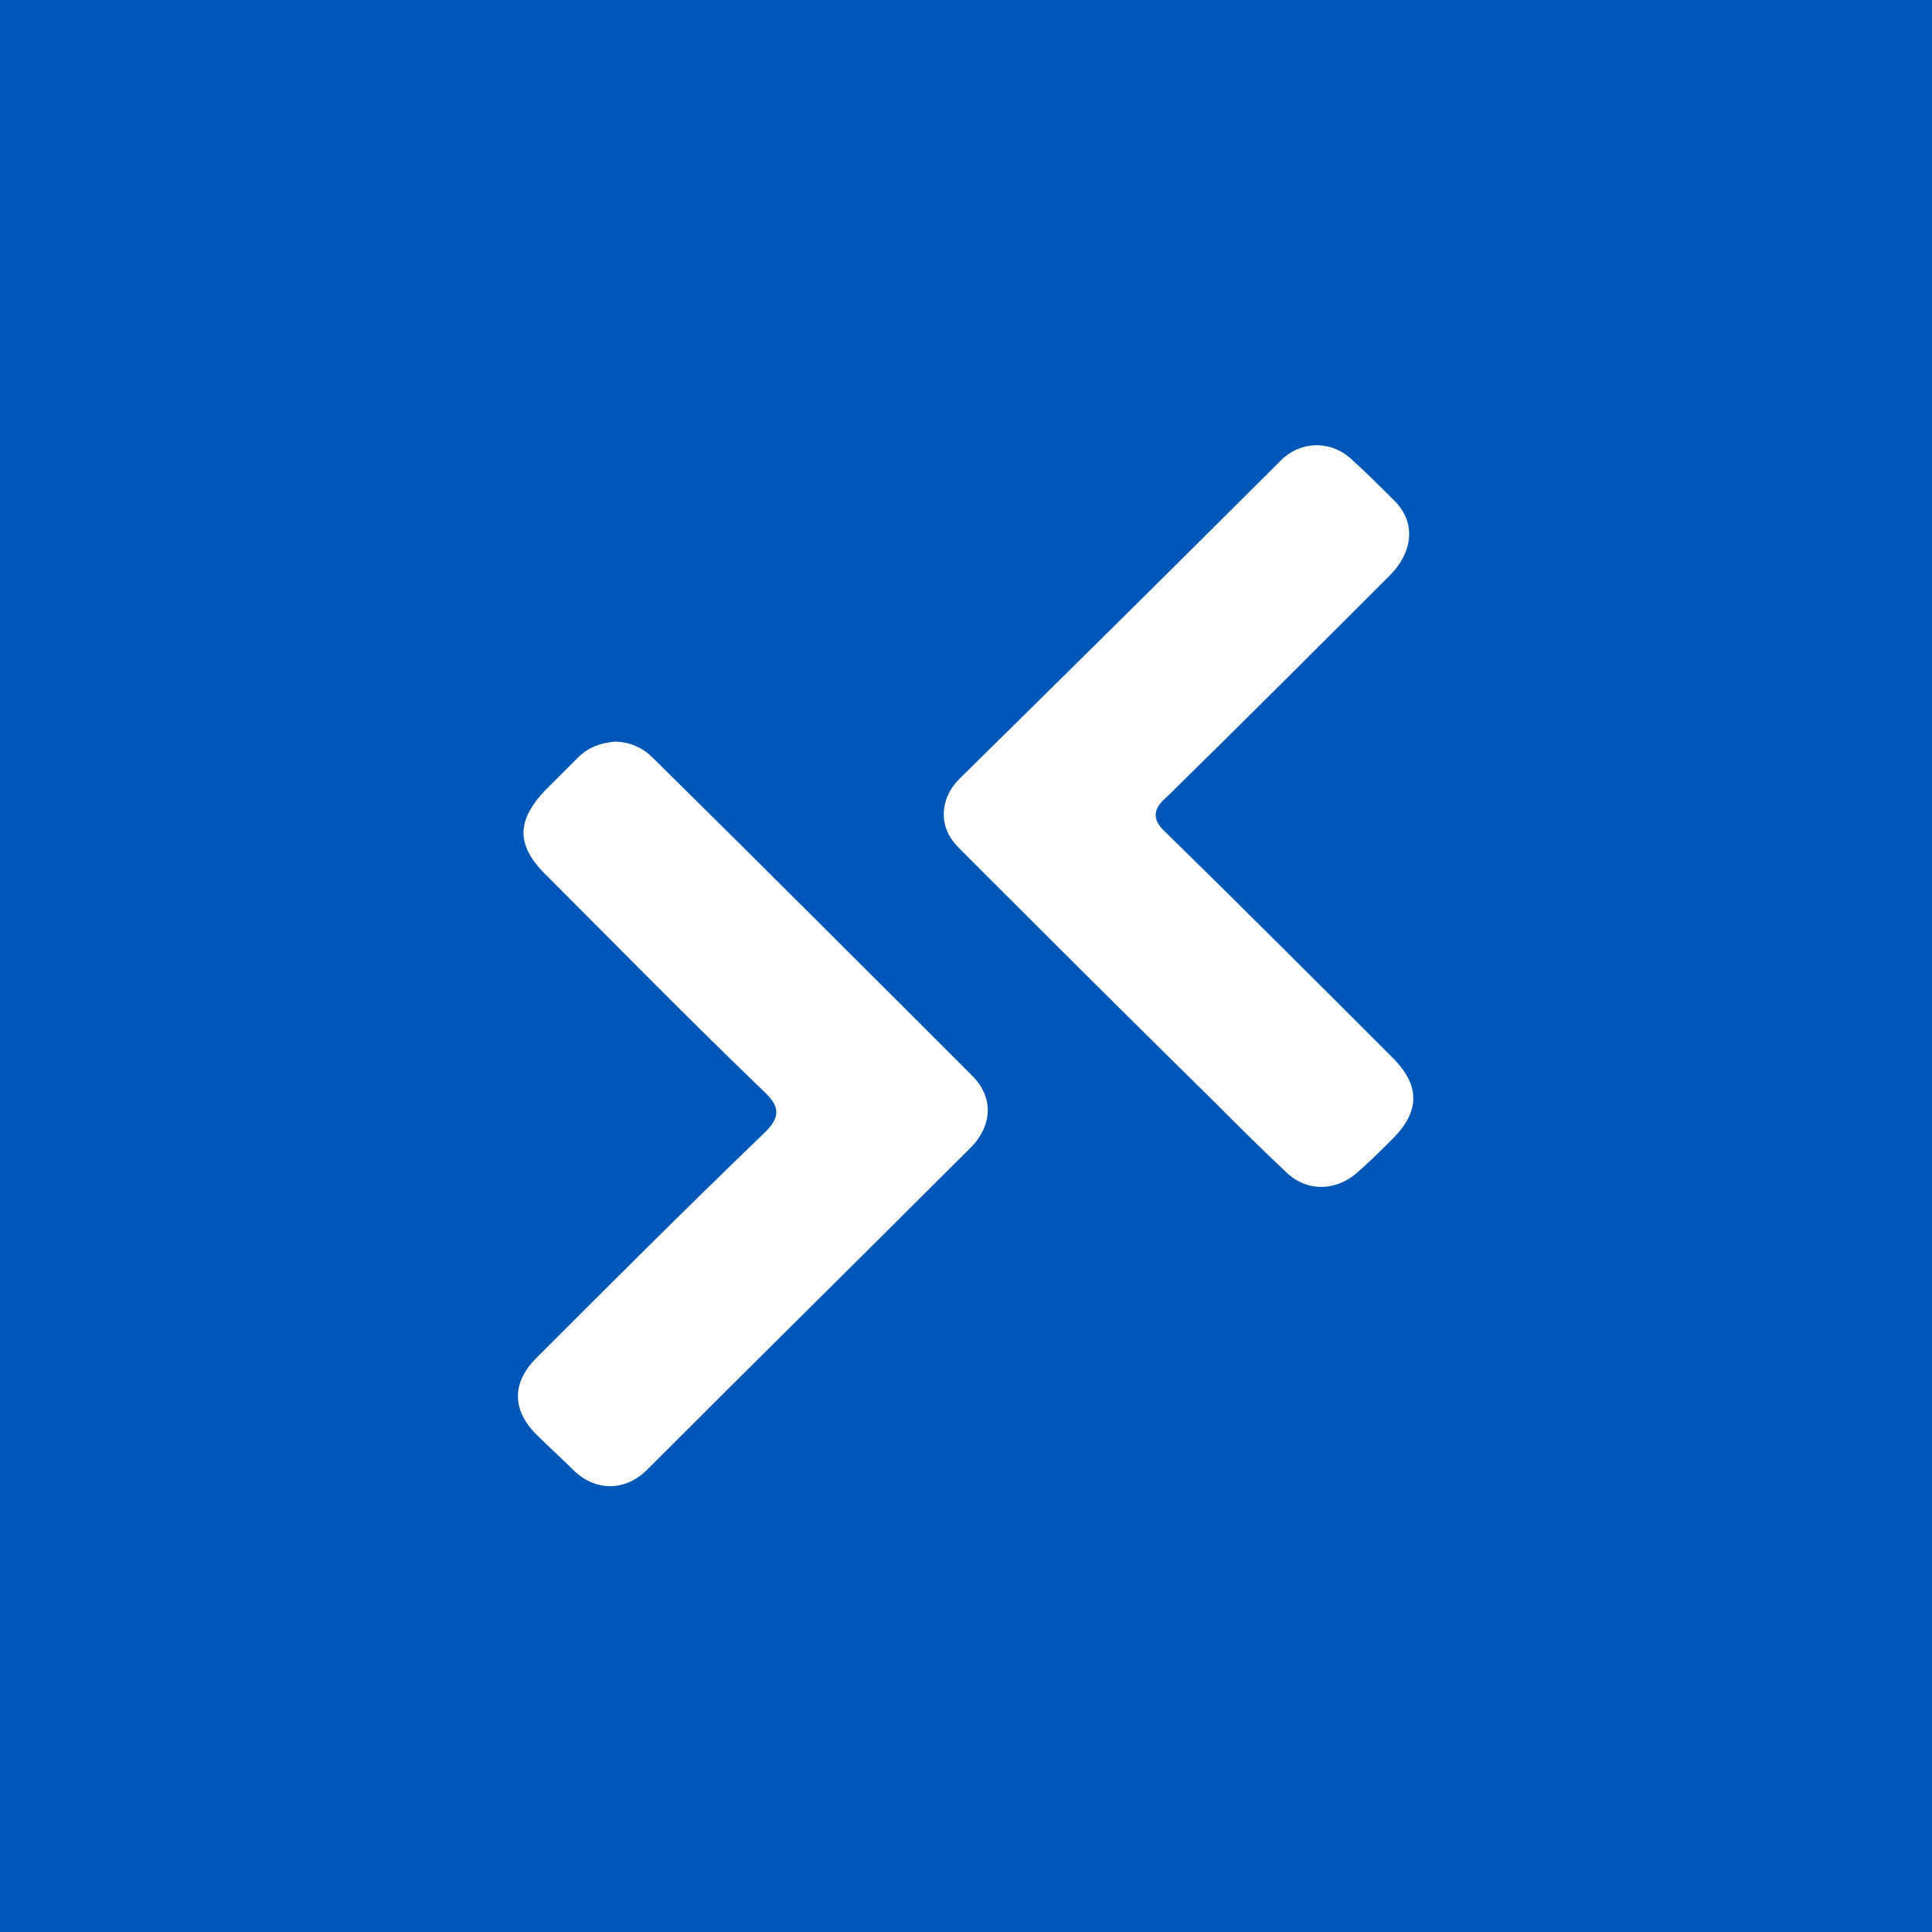 <?xml version="1.0" encoding="UTF-8"?>
<svg id="Layer_1" data-name="Layer 1" xmlns="http://www.w3.org/2000/svg" version="1.1" xmlns:xlink="http://www.w3.org/1999/xlink" viewBox="0 0 130 130">
  <rect x="0" y="0" width="130" height="130" fill="#333333" stroke="none"/>
  <defs>
    <style>
      .cls-1, .cls-2, .cls-3, .cls-4 {
        stroke: #0057b8;
        stroke-miterlimit: 10;
      }

      .cls-1, .cls-5 {
        fill: none;
      }

      .cls-2 {
        fill: #fff;
      }

      .cls-2, .cls-4 {
        stroke-width: .8px;
      }

      .cls-6, .cls-3, .cls-4 {
        fill: #0057b8;
      }

      .cls-5 {
        stroke-width: 0px;
      }

      .cls-7 {
        clip-path: url(#clippath-1);
      }

      .cls-8 {
        clip-path: url(#clippath);
      }
    </style>
    <clipPath id="clippath">
      <rect class="cls-3" x="-9" y="-5" width="147" height="143" rx="12" ry="12"/>
    </clipPath>
    <clipPath id="clippath-1">
      <rect class="cls-3" width="130" height="130"/>
    </clipPath>
  </defs>
  <rect class="cls-6" x="-9" y="-5" width="147" height="143" rx="12" ry="12"/>
  <g class="cls-8">
    <g>
      <rect class="cls-6" width="130" height="130"/>
      <g class="cls-7">
        <g id="s">
          <path class="cls-4" d="M40,118.2c-3-1.8-6.1-3.6-9.1-5.4-1.6-1.6-3.5-3-5.3-4.5-1.9-1.6-3.6-3.5-5.2-5.4-3.3-3.8-6-8-8.1-12.5-2.5-5.4-4.3-11-5.1-17-.6-4.2-.7-8.4-.4-12.5.3-4.4,1-8.8,2.4-13.1.8-2.5,2-4.7,2.6-7.2.7,0,.8-.7,1-1.2,3-6.1,6.9-11.6,11.8-16.3,5.9-5.7,12.7-9.9,20.4-12.7,4.5-1.7,9-2.7,13.7-3.3,5.4-.7,10.8-.5,16.2.5,6.2,1.1,12.2,3.1,17.7,6.1,4,2.2,7.7,4.8,11.1,7.8,3.9,3.4,7.2,7.2,10.1,11.5,4.6,6.9,7.5,14.5,8.9,22.7.7,4.2,1.1,8.4.7,12.7-.7,9.7-3.5,18.7-8.5,27-2.6,4.3-5.7,8.3-9.4,11.8-5.9,5.6-12.7,9.8-20.3,12.7-4.5,1.7-9.2,2.8-14,3.4-6.4.8-12.8.3-19.1-1.2-3.8-.9-7.5-2.2-11.1-3.7-.4-.2-.7-.4-1.1-.2h0Z"/>
          <path class="cls-4" d="M129.8,61.5c.4,2,.3,4.1.2,6.1-.4,8.3-2.1,16.3-5.6,23.8-9.7,20.5-25.7,33.1-48,37.5-4.5.9-9,1.1-13.6,1-.4,0-.8,0-1.2-.2-.3-.3-.7-.3-1.1-.3-6.7-.2-13.1-1.9-19.3-4.4-7-2.7-13.3-6.6-18.9-11.6-5.4-4.8-9.9-10.3-13.4-16.6-4-7.1-6.7-14.8-7.8-22.9-1.6-11.9-.1-23.4,4.6-34.4,3.7-8.7,9.1-16.3,16.1-22.6C30.9,8.9,41.6,3.6,53.7,1.5c5.9-1,11.8-1.3,17.8-.7,6.4.7,12.6,2.2,18.5,4.7,7.8,3.3,14.7,7.8,20.6,13.8,9.2,9.3,15.2,20.3,17.8,33.1.4,2.1.7,4.2,1.1,6.3.2.9-.4,1.9.2,2.9h0Z"/>
          <path class="cls-4" d="M129.8,61.5c-.5-.4-.8-1-.5-1.5.6-1.2,0-2.5-.2-3.6-.4-2.4-.9-4.9-1.5-7.3-2.4-9.3-6.7-17.7-12.8-25.1-5-6.1-11-11.1-17.9-14.9-6.1-3.4-12.5-5.8-19.4-7.2-5.2-1-10.4-1.5-15.7-1.1-9.6.6-18.7,3.1-27.2,7.6-6.6,3.6-12.5,8.2-17.5,13.8-7.8,8.8-12.9,19.1-15.2,30.7-1,5.1-1.5,10.2-1.1,15.4.5,7.8,2.2,15.3,5.3,22.5,2.5,5.6,5.5,10.7,9.4,15.3,5.1,6,11,11.1,17.9,14.9,6.4,3.6,13.1,6,20.3,7.4,1.7.3,3.4.2,5,.9.2.1.6-.1.9-.2.7-.1,1.4-.1,2,.5-6,0-11.9-1.3-17.6-3.3-9.8-3.3-18.3-8.7-25.5-16.2C8.8,100.4,2.7,88.5.7,74.8c-2.8-19.4,2.1-36.9,14.7-51.9C25.5,11,38.3,3.6,53.7,1c19.9-3.3,37.9,1.5,53.3,14.4,11.9,10,19.2,22.8,21.9,38.2.5,2.6.9,5.2.8,7.8Z"/>
          <path class="cls-4" d="M128.9,65.2c-.6,35.5-28.2,63.8-64.2,63.6-35.2-.2-63.6-28.1-63.3-64.2C1.6,29.6,29.4,1.2,65.7,1.4c35,.3,62.7,28,63.2,63.8h0Z"/>
          <path class="cls-4" d="M21.2,109.9c-3-3.3-5.9-6.6-8.4-10.4-4.1-6.3-6.9-13.2-8.7-20.4-1.5-6.2-1.8-12.5-1.4-18.7.6-8,2.7-15.7,6.3-22.9,2.6-5.2,5.9-10,9.8-14.3,5.3-5.9,11.5-10.5,18.5-14,.3-.1.3,0,.4.3,0,.5-.5.7-.9.9-4,2-7.7,4.5-11.2,7.3-4.3,3.5-7.9,7.6-11.1,12.1-4.6,6.6-7.8,13.9-9.6,21.8-.4,1.6-.7,3.2-.9,4.9-.2.5-.2.9-.2,1.4,0,.3,0,.6-.1.8-.2.7-.1,1.4-.2,2.1,0,.3,0,.6-.1.9-.2,2.3-.2,4.6,0,7,0,.3.1.6.1.9,0,.7,0,1.4.1,2.1,0,.3,0,.6.1.8,0,.5,0,1,.2,1.4,1.1,7.5,3.6,14.5,7.1,21.1.1.2.2.3.3.5,2.2,4.1,4.9,7.8,8.1,11.3.9.9,1.9,1.7,2.2,3.1-.2.2-.4.2-.5,0h0Z"/>
          <path class="cls-4" d="M37.5,9.4l-.3-.3c5.6-2.8,11.5-4.6,17.7-5.7,4.8-.8,9.6-1,14.4-.7,7,.4,13.7,2.1,20.1,4.8,4.2,1.8,8.1,4,11.8,6.6,3.1,2.1,5.7,4.7,8.5,7.1.7.8,1.5,1.6,2.2,2.4.3.3.8.5.5,1.1-.7.2-1-.3-1.3-.7-1.7-1.7-3.4-3.4-5.1-5.1-.5-.5-1.1-1-1.7-1.3-5.9-4.8-12.3-8.5-19.6-10.9-3.1-1-6.2-1.8-9.4-2.3-.6,0-1.1-.2-1.7-.4-.4-.2-.9-.2-1.4-.2-.3,0-.6,0-.8-.1-.7-.2-1.4-.1-2.2-.1-5.4,0-10.8,0-16.1,1.1-4.3.8-8.5,2.2-12.7,3.9-1,.4-1.9,1.2-3.1.9h0Z"/>
          <path class="cls-4" d="M112.5,24.7c-.2-.9-1-1.3-1.5-1.9-.4-.5-1.1-.8-1.2-1.6,1.3.7,2.2,2,3.1,3,7.4,8.6,12,18.5,14.1,29.7,1,5.5,1.1,11,.7,16.5-.5,7.3-2.4,14.4-5.5,21.1-2.7,5.8-6.2,11.1-10.6,15.8-.6.6-.9,1.4-1.8,1.7-.2-.2-.2-.3-.1-.5.8-1.2,2.1-2,2.8-3.2,5.8-6.7,9.8-14.4,12.3-22.8,2-6.9,2.8-13.9,2.4-21.1-.4-7.3-2.2-14.4-5.1-21.1-2.4-5.6-5.7-10.6-9.5-15.3,0,0,0-.1,0-.2h0Z"/>
          <path class="cls-4" d="M21.2,109.9h.5c0,0,.1,0,.2,0,1.1.7,1.7,1.8,2.8,2.5.1,0,.2.2.3.2,4.8,4.1,10.1,7.4,15.9,9.8,6,2.5,12.3,4.1,18.8,4.6,12.1,1,23.5-1.3,34.2-6.8,4.4-2.2,8.4-5.1,12.1-8.3.4-.4.8-.8,1.2-1.3.2-.3.5-.7.9-.9.3,0,.6,0,.8.2-1.1,1.8-2.9,3-4.5,4.3-3.4,2.8-7,5.2-10.9,7.2-5.1,2.5-10.4,4.3-16,5.5-5.9,1.3-11.8,1.3-17.7,1-7.3-.4-14.3-2.4-21-5.4-6.4-2.9-12-6.9-17.2-11.6-.2-.2-.4-.6-.6-.9h0Z"/>
          <path class="cls-4" d="M109,109.9h-.8c0-.9.7-1.1,1.3-1.5.1,0,.2,0,.3.1v.5c-.4.2-.6.4-.8.8h0Z"/>
          <path class="cls-4" d="M73.8,3.7c11.6,1.7,21.9,6.2,30.9,13.7,0,.1,0,.2,0,.4-.6.2-1-.3-1.4-.6-8.2-6.4-17.5-10.7-27.8-12.4-4.2-.7-8.5-1.1-12.8-.9-13.9.7-26.4,5.5-37.1,14.4-8.6,7.2-14.7,16.3-18.4,26.9-.6,1.5-1,3.1-1.4,4.7-1,3.7-1.5,7.5-1.8,11.4-.6,7.1.3,14,2.2,20.8,0,.1,0,.3.1.4.2,1.3.7,2.6,1.2,3.8,0,.1,0,.2.1.3.2.8.5,1.6.9,2.4,0,0,.1.2.2.3.2.6.4,1.3.8,1.8.5,1.1,1.2,2.2,1.6,3.3,0,.3,0,.7-.2,1-1.6-2.5-2.7-5.2-3.8-8-1.4-3.9-2.8-7.9-3.4-12.1,0-.5,0-1,0-1.5-.3-.4,0-.9-.3-1.3v-.8c-.4-.7,0-1.5-.3-2.2v-.8c-.2-2.4-.2-4.8,0-7.2v-.8c.4-.7,0-1.5.3-2.2v-.8c.3-.4,0-.9.3-1.3,0-2.6.8-5.2,1.5-7.7,1.7-6.2,4.4-12.1,7.8-17.5,1.8-2.8,3.9-5.4,6.1-7.9,3.3-3.8,7.2-6.9,11.3-9.7,2.2-1.6,4.8-2.8,7.1-4.2,2.5-1,4.9-2,7.4-2.9,3.9-1.3,7.8-2.2,11.9-2.8,4.2-.5,8.4-.5,12.7-.5.7.4,1.5,0,2.2.3h.8c.4.3.9,0,1.3.3h0Z"/>
          <path class="cls-4" d="M21.7,109.9c-3.1-3.6-6.4-7-8.8-11.1-.6-1-1.4-2-1.7-3.2.7-.1.8.5,1,.8,1.1,1.6,2,3.3,3.2,4.8,0,0,.1.2.2.3.2.3.4.6.6.9,0,0,.1.2.2.3.6,1.1,1.4,1.9,2.2,2.7.2.2.5.4.6.7,1.4,1.8,2.9,3.3,4.7,4.7.2.2.5.4.7.6.8.8,1.7,1.6,2.7,2.2.1,0,.2.1.3.2.3.2.5.5.9.7.1,0,.2.1.3.2,1.5,1.3,3.2,2.2,4.8,3.3.4.3.9.4.9,1,0,0-.2.1-.3.2-2.7-1.3-5.1-3.1-7.5-4.8-.8-.6-1.4-1.2-2.2-1.8-1.1-.8-1.8-1.9-3-2.7h0Z"/>
          <path class="cls-4" d="M15.5,101.5c-1.6-1.4-2.3-3.4-3.6-5-.2-.3-.3-.7-.7-.9,0,0-.2-.2-.3-.3v-1.1c.5-.1.7.3.9.6,1,1.9,2.2,3.6,3.4,5.4.2.4.6.7.2,1.2Z"/>
          <path class="cls-4" d="M3.2,61.5v7.2c-.6-1.2-.2-2.4-.2-3.6s-.3-2.5.2-3.6h0Z"/>
          <path class="cls-4" d="M3.4,58.5c-.1.7.3,1.5-.3,2.2.1-.7-.3-1.5.3-2.2Z"/>
          <path class="cls-4" d="M3.2,69.6c.5.7.2,1.4.3,2.2-.5-.7-.2-1.4-.3-2.2Z"/>
          <path class="cls-4" d="M3.4,72.5c.5.4.2.9.3,1.3-.5-.4-.2-.9-.3-1.3Z"/>
          <path class="cls-4" d="M3.7,56.4c0,.5.2,1-.3,1.3,0-.5-.2-1,.3-1.3Z"/>
          <path class="cls-4" d="M104.7,17.7v-.3c1.8,1.1,3.1,2.8,4.6,4.2,1.1,1,2,2.2,3.2,3.1,5.5,6.6,9.6,14,12.1,22.2,1.1,3.4,1.8,6.9,2.2,10.4.2,2.1.6,4.2.6,6.3-.2,1-.1,2,0,2.9,0,3.9-.6,7.8-1.4,11.6-1.9,9.1-5.8,17.3-11.3,24.7-.6.8-1.2,1.7-1.9,2.4-.9,1.3-2,2.3-3.2,3.3l-1.3,1.3c-.2.3-.4.5-.5.8-3.3,3-6.8,5.6-10.6,7.9-7.2,4.3-14.9,7-23.2,8.2-2.4.3-4.8.8-7.3.5,0-.1-.1-.3,0-.4.6-.9,1.7-.3,2.4-.7,5.2-.3,10.3-1.3,15.2-2.9,8-2.7,15.2-6.8,21.6-12.4,8.3-7.3,14.1-16.3,17.6-26.7,1.6-4.8,2.5-9.8,2.9-14.8.7-9.3-.8-18.2-4.1-26.8-1.9-5-4.5-9.6-7.8-13.9-2.4-3.4-5.1-6.5-8.3-9.2-.6-.5-1.4-.9-1.3-1.8h0Z"/>
          <path class="cls-4" d="M71.7,3.5c-.7-.1-1.5.3-2.2-.3.7.1,1.5-.3,2.2.3Z"/>
          <path class="cls-4" d="M73.8,3.7c-.4,0-1,.2-1.3-.3.4,0,1-.2,1.3.3Z"/>
          <path class="cls-4" d="M127.3,63.7c-.5-7.9-1.9-15.5-5.1-22.8-2.4-5.6-5.6-10.8-9.5-15.6-.1-.2-.2-.4-.2-.6,1.3.9,2.1,2.3,3,3.5,4.8,6.6,8.2,13.9,10.2,21.8,1.6,6.3,2.2,12.7,1.8,19.1-.5,7.5-2.3,14.7-5.3,21.5-2.2,5.1-5.2,9.6-8.6,14-.3.4-.7.7-1.1,1,0,0,0-.1,0-.2,0,0,0,0,0,0,5.4-6.6,9.4-13.9,12-22,1.2-3.9,2-7.8,2.4-11.8.2-1.6.7-3.2.4-4.8-.2-1-.2-2,0-3h0Z"/>
          <path class="cls-4" d="M112.5,105.3v.3c-.5,1.3-1.7,2.1-2.7,3h-.3c1-1.1,2-2.2,3-3.2h0Z"/>
          <path class="cls-4" d="M66.6,127.3c7.9-.3,15.5-2,22.8-5.1,5.3-2.3,10.1-5.2,14.7-8.7,1.2-.9,2.2-2.2,3.6-2.9-1.8,2.1-4.1,3.7-6.3,5.3-6.4,4.7-13.6,7.8-21.3,9.8-6.2,1.6-12.6,2.1-19,1.7-7.5-.5-14.7-2.3-21.5-5.3-5.1-2.2-9.6-5.2-14-8.6-.4-.3-.7-.7-1-1.1,1.6.7,2.7,2.1,4.2,3,1.8,1.2,3.6,2.4,5.5,3.4.7.1,1.3.4,2,.7,7,3.8,14.5,6,22.3,6.9,2.1.2,4.2.5,6.3.4.6,0,1.2,0,1.7.3h0Z"/>
          <path class="cls-4" d="M21.7,109.9c1.3.5,2,1.7,3,2.7-1.3-.5-2-1.7-3-2.7Z"/>
          <path class="cls-4" d="M104.7,17.7c1.1,1.5,2.7,2.5,3.9,3.8,1.9,2,3.8,4.1,5.5,6.4.1.2.2.4.2.6,0,0,0,.1,0,.2s0,.1,0,.1c-.9,0-1.1-.8-1.5-1.4-3.4-4.2-7.2-7.9-11.5-11.2-1.8-1.4-3.8-2.6-5.8-3.6-.2-.1-.4-.2-.6-.4-.6-.5-1.2-.8-1.9-1-.6-.2-1.1-.4-1.6-.8-.6-.5-1.3-.8-2.1-1.1-.1,0-.2,0-.3-.1-.3-.2-.7-.3-1.1-.4-.1,0-.2,0-.3-.1-.4-.2-.9-.3-1.4-.4-1.1-.3-2.2-.6-3.3-1.2-4-1.4-8.2-2.1-12.4-2.5-2.8-.3-5.6-.3-8.4-.2-5.1.2-10.2,1-15,2.8-1,.6-2.1.9-3.2,1.2-1.8.3-3.5,1.2-5.1,2-.6.3-1.1.7-1.7.9-.8.2-1.5.6-2.1,1.1-1.5,1-3,2-4.6,2.9-1.8.9-3.2,2.2-4.7,3.5,0,0-.2.1-.3.2-.6.3-1,.8-1.4,1.4-1.3,1.2-2.7,2.5-3.8,3.9-.5.3-1,.7-1.2,1.2,0,.1-.1.2-.2.3-1.3,1.5-2.6,3-3.6,4.7-1,1.6-2,3.2-2.9,4.8-.5.6-.8,1.2-1.1,1.9-.3.5-.6,1.1-.8,1.7-.9,1.6-1.6,3.4-2.2,5.1-.1.5-.2.9-.6,1.3-.2,0-.4,0-.6,0,.3-1.7,1.1-3.3,1.8-4.9,2.6-5.8,6.1-11.2,10.3-16,4.3-4.9,9.3-8.9,14.9-12.2,6.2-3.6,12.8-6.1,19.8-7.4,4.5-.8,9-1.3,13.6-1.1,7.5.4,14.7,1.8,21.6,4.8,5.5,2.4,10.6,5.3,15.2,9.2.2.1.4.2.6.2h0Z"/>
          <path class="cls-4" d="M15.5,101.5c-1.4-2.5-3-4.9-4.6-7.2-.7-1-1.2-2.1-1.6-3.2-.4-.6-.5-1.3-.8-1.9-.4-.9-.7-1.8-1.1-2.7-.5-1.3-.9-2.7-1.3-4-1.3-4.4-2-9-2.3-13.6-.5-6.1.3-12,1.6-18,.5-1,.5-2.1.9-3.1.2-.3,0-.9.7-.9.5.5.2,1.1,0,1.6-1.3,4.5-2.1,9.1-2.3,13.7-.4,9.7,1.4,19.1,5.4,28,2.6,5.8,6.2,10.9,10.4,15.7,4.9,5.5,10.8,9.8,17.3,13.1,6.3,3.2,13.1,5.2,20.2,6,9.3,1.1,18.3,0,27.2-3,1.7-.6,3.3-1.2,4.8-1.9.5-.2,1-.6,1.6,0-1,1.2-2.4,1.4-3.7,1.9-5.8,2.3-11.7,3.7-17.9,4.2-2.8.2-5.6.4-8.4.3-2.4-.1-4.8-.5-7.2-.8-9.5-1.6-18-5.3-25.7-11.1-.4-.2-.7-.6-1.1-.8-1-.7-2-1.6-3-2.4-.3,0-.4-.3-.5-.5-1.7-1.5-3.3-3.1-4.8-4.8-.3,0-.4-.3-.5-.5-.8-1-1.7-1.9-2.4-3-.2-.4-.6-.7-.8-1.1h0Z"/>
          <path class="cls-4" d="M5.6,50.8c-.7,2.2-1,4.4-1.3,6.6-.3,2.6-.7,5.2-.6,7.8.2,5.4.8,10.8,2.2,16.1,0,.4.1.8.2,1.2-1.1-2.3-1.5-4.8-1.8-7.3-.6-4-1.1-8-.8-12,.3-4.5.5-9.1,2.1-13.5.2.4.2.7,0,1.1h0Z"/>
          <path class="cls-4" d="M5.6,50.8v-1.1c.2-1.6.6-3.1,1.3-4.6h.5c.2.7,0,1.3-.5,1.9-.8,1.1-.7,2.6-1.3,3.8Z"/>
          <path class="cls-4" d="M6.1,82.4c.7,1.3,1.1,2.6,1.3,4-.8-1.2-1.2-2.6-1.3-4Z"/>
          <path class="cls-4" d="M7.5,86.5c.7.8,1,1.7,1.1,2.7-.7-.8-1.1-1.6-1.1-2.7Z"/>
          <path class="cls-4" d="M8.5,89.2c.5.5.8,1.1.8,1.9-.7-.4-.7-1.2-.8-1.9Z"/>
          <path class="cls-4" d="M66.6,127.3c-11.3.2-21.8-2.6-31.7-7.9-.2,0-.3-.3-.5-.4h.3c.5-.3.8,0,1.2.3,5.8,3.1,11.9,5.2,18.3,6.4.4,0,.9,0,1.3,0,.1,0,.3,0,.4.1.5.2,1.1,0,1.6.2.2,0,.4.1.6.2.7.2,1.4,0,2.1,0,.4,0,.7.1,1.1.2,1.2,0,2.4.2,3.7.1.6,0,1.2,0,1.7.5v.3h0Z"/>
          <path class="cls-4" d="M55.5,126c-4.1-.4-8-1.6-11.8-2.9-3.2-1.1-6-2.8-9.1-4-1.4-1.2-3-2.1-4.6-3.1-.5-.3-1-.7-1.3-1.2,1.9.8,3.4,2.1,5.1,3.1,6,3.5,12.3,6,19.1,7.3.4,0,.9.2,1.3.3.3.4,1.2-.3,1.3.5h0Z"/>
          <path class="cls-4" d="M19.3,106.1c1.7,1.5,3.3,3.1,4.8,4.8-2-1.2-3.6-2.9-4.8-4.8Z"/>
          <path class="cls-4" d="M16.3,102.6c1,.8,1.8,1.8,2.4,3-1.1-.8-2-1.7-2.4-3Z"/>
          <path class="cls-4" d="M24.6,111.5c1.2.6,2.1,1.4,3,2.4-1.3-.5-2.2-1.3-3-2.4Z"/>
          <path class="cls-4" d="M15.5,101.5c.4.2.8.5.8,1.1-.4-.2-.8-.5-.8-1.1Z"/>
          <path class="cls-4" d="M27.6,113.9c.5,0,.8.4,1.1.8-.5,0-.8-.4-1.1-.8Z"/>
          <path class="cls-4" d="M55.5,126c-.3-.5-1,0-1.3-.5,3.9.4,7.8.9,11.7.8,7.8-.1,15.3-1.7,22.5-4.6,1.1-.4,2.3-.8,3.2-1.6,0-.7.6-.8.9-.9,4.9-2.4,9.3-5.6,13.3-9.3,1.1-1,2.1-1.9,3.2-2.8.9-.6,1.7-1.3,2.2-2.3,0-.2.2-.3.3-.4,1.3-1.3,2.5-2.8,3.4-4.4.3-.7.6-1.2,1.1-1.7,1.2-1.5,2.2-3.2,2.8-5,.2-.7.5-1.3,1-1.8,2.4-4.6,3.9-9.5,4.9-14.5,1-4.8,1.3-9.7,1-14.6-.3-5-1.1-10-2.8-14.8-.3-.8-.6-1.7-.9-2.6-.9-3.2-2.4-6.2-4-9.1-1-1.9-2.3-3.6-3.4-5.5-.2-.4-.6-.8-.4-1.3v-.3c1.5,1.4,2.5,3.2,3.5,5,4,6.6,6.7,13.7,7.9,21.3.7,4.3,1.1,8.6.9,12.9-.6,9.8-3.1,19.2-8,27.8-2.1,3.8-4.7,7.2-7.5,10.5-4.4,5.1-9.6,9.2-15.4,12.6-6.1,3.5-12.6,6-19.5,7.2-2.4.4-4.9.9-7.4.8-2.6.3-5.2.3-7.8,0h-1.1c-.7-.4-1.5,0-2.2-.3h-.5c-.5-.3-1.1,0-1.6-.3h-.3Z"/>
          <path class="cls-4" d="M61.2,126.5h7.8c-.7.7-1.7-.1-2.4.5-1.8-.2-3.6,0-5.4-.5Z"/>
          <path class="cls-4" d="M127.3,63.7v3c-.4-1-.4-2,0-3Z"/>
          <path class="cls-4" d="M116.3,98.3c-.5.5-.8,1-1.1,1.6-1.2,1.5-2.3,3.1-3.5,4.6l-.3.3c-.6.9-1.6,1.5-2.2,2.4-3,2.8-6,5.5-9.4,7.9-2,1.4-4.1,2.7-6.3,3.8-.7.4-1.5.6-2.1,1.2-1.6.2-2.9,1.1-4.3,1.7-4.9,1.8-10,3.2-15.3,3.7-2.8.3-5.7.4-8.6.3-8.3-.1-16.2-2.1-23.7-5.5-5.8-2.6-11-6.2-15.7-10.5-5.1-4.6-9.1-9.9-12.4-16-3.4-6.2-5.5-12.8-6.6-19.8-.4-2.9-.7-5.8-.7-8.7,0-5.7.7-11.3,2.3-16.8.2-.5.4-1,.3-1.6,0-.7.3-1.3.5-1.9,0-.5.2-.9.3-1.3,1.1-1.5,1.5-3.4,2.4-5.1.1-.6.4-1.2.8-1.6.5-.6.6-1.3,1.1-1.9.8-1.7,1.8-3.3,3-4.8,1.2-1.6,2.4-3.3,3.8-4.8.4-.5.8-1,1.3-1.3.9-1.7,2.5-2.7,3.8-4,.6-.4,1-1,1.6-1.3,1.6-1.3,3.2-2.5,4.8-3.8,1.5-1,3.1-2,4.6-3,.8-.3,1.5-.6,2.2-1.1.6-.2,1-.8,1.6-.8,1.7-.8,3.4-1.5,5.1-2.1,1-.3,2-.5,3-1.1,3.9-1.1,7.8-2,11.9-2.5,5.2-.5,10.4-.4,15.5.3,3.1.5,6.1,1.2,9.2,2.1,1.1.4,2.2.7,3.2,1.1.4.2.9.3,1.3.5.4.2.9.3,1.3.5.8.3,1.6.8,2.4,1.1.5.3,1.1.5,1.6.8.6.5,1.3.6,1.9,1.1l.5.3c0,.1,0,.3,0,.4-.5.4-.9.1-1.3-.1-6.2-3.5-12.8-5.7-19.8-6.8-4.9-.8-9.9-.9-14.8-.4-5.6.5-10.9,1.8-16.1,3.7-.1,0-.2.1-.4.1-.5.1-1,.3-1.4.6-.2.1-.4.2-.7.3-.8.2-1.5.6-2.3,1-.3.2-.7.4-1.1.6-.7.2-1.3.5-1.8,1-.2.1-.4.3-.6.4-.9.3-1.7.9-2.5,1.4-.2.2-.4.4-.7.6-.2.1-.4.3-.6.4-.2.1-.4.2-.6.3-.4.1-.7.5-.9.8,0,0-.2.2-.3.2-.3.2-.6.3-.9.5-.4.2-.7.5-1.1.8-.5.3-.8.7-1.2,1-.1.1-.3.2-.4.3-.7.4-1.2,1.1-1.8,1.7-5.4,5-9.5,10.8-12.9,17.3-3,5.9-4.8,12.1-5.7,18.6-.6,4-.7,7.9-.4,11.9.4,6.7,1.9,13.2,4.6,19.3.9,2.1,1.8,4.1,3,6,5.4,9.7,13,17.3,22.6,22.9,7.1,4.1,14.8,6.7,22.9,7.5,16.2,1.7,30.9-2.3,43.8-12.3,12.2-9.6,19.6-22.2,22.3-37.5.8-4.6,1-9.3.7-13.9-.3-5-1.3-10-2.9-14.8-.2-.6-.7-1.2,0-1.9.3,0,.4.1.5.3.3.8.5,1.6.8,2.4,1.2,3.8,2.1,7.7,2.4,11.7.3,2.7.4,5.4.3,8.1-.1,5-.9,9.8-2.1,14.6-.9,3.5-2.2,6.9-3.8,10.2-.4.4-.7,1-.8,1.6-.9,1.7-1.9,3.4-3,5.1h0Z"/>
          <path class="cls-4" d="M122.5,44.6c0,0-.2-.2-.3-.3-.6-.2-.7-.8-.9-1.3-3.3-8.5-8.3-15.8-14.9-22-3-2.8-6.2-5.2-9.7-7.4-.4-.3-1-.5-1.1-1.1v-.3c3.1,1.6,5.9,3.5,8.6,5.8,3.8,3.2,7.1,6.8,10.2,10.6,2.1,3.6,4.6,7,6.2,10.9.7,1.6,1.6,3.2,1.8,5h0Z"/>
          <path class="cls-4" d="M83.2,7c-2.6-.4-5-1.3-7.5-1.7-2.9-.4-5.8-.7-8.8-.8-6.5-.3-12.8.6-19,2.4-.4.1-.8,0-1.2,0,2.6-1.2,5.4-1.6,8.2-2.1,4.3-.8,8.8-1.1,13.2-.8,5.2.3,10.3,1,15.2,2.9h0Z"/>
          <path class="cls-4" d="M18.7,25.5c-1.1,1.7-2.3,3.4-3.8,4.8.9-1.9,2.2-3.5,3.8-4.8Z"/>
          <path class="cls-4" d="M30.3,15c-1.4,1.5-3.1,2.7-4.8,3.8,1.4-1.5,3-2.8,4.8-3.8Z"/>
          <path class="cls-4" d="M10.1,38.7c-.6,1.8-1.1,3.7-2.4,5.1.9-1.7,1.2-3.6,2.4-5.1Z"/>
          <path class="cls-4" d="M43.7,8c-1.6.9-3.3,1.7-5.1,2.2,1.6-1,3.2-1.8,5.1-2.2Z"/>
          <path class="cls-4" d="M91.6,10.2c-.9,0-1.7-.5-2.4-1.1.9,0,1.7.5,2.4,1.1Z"/>
          <path class="cls-4" d="M37,11c-.5.7-1.3,1-2.2,1.1.6-.5,1.4-.9,2.2-1.1Z"/>
          <path class="cls-4" d="M25.5,18.8c-.4.6-.8,1.2-1.6,1.3.4-.6.8-1.2,1.6-1.3Z"/>
          <path class="cls-4" d="M12,35.2c-.2.7-.4,1.4-1.1,1.9.2-.7.4-1.4,1.1-1.9Z"/>
          <path class="cls-4" d="M95.1,12.1c-.7-.2-1.4-.4-1.9-1.1.7.2,1.4.4,1.9,1.1Z"/>
          <path class="cls-4" d="M20.1,24.1c-.3.5-.8,1-1.3,1.3.1-.8.6-1.2,1.3-1.3Z"/>
          <path class="cls-4" d="M89.1,9.1c-.5,0-1-.1-1.3-.5.5,0,1,.1,1.3.5Z"/>
          <path class="cls-4" d="M87.8,8.6c-.5,0-1-.1-1.3-.5.5,0,1,.1,1.3.5Z"/>
          <path class="cls-4" d="M58,126.2c.7.1,1.5-.3,2.2.3-.7-.1-1.5.3-2.2-.3Z"/>
          <path class="cls-4" d="M55.8,126c.5,0,1.1-.2,1.6.3-.5,0-1.1.2-1.6-.3Z"/>
          <path class="cls-4" d="M120,91.6c.3-1.6,1.2-3,1.7-4.5,1.8-4.9,3.2-9.9,3.7-15.1.3-2.8.4-5.6.3-8.4,0-5.5-1-10.7-2.5-16,0-.2,0-.4,0-.7,1.2,2.5,1.6,5.3,2.1,8.1.7,3.6.9,7.2.9,10.9,0,7.8-1.6,15.3-4.6,22.5-.5,1.1-.8,2.3-1.6,3.2h0Z"/>
          <path class="cls-4" d="M111.7,104.5c.9-1.7,2.1-3.2,3.5-4.6-.8,1.8-2.1,3.2-3.5,4.6Z"/>
          <path class="cls-4" d="M116.3,98.3c.8-1.8,1.8-3.5,3-5.1-.7,1.9-1.6,3.6-3,5.1Z"/>
          <path class="cls-4" d="M109.3,107.2c.3-1.1,1.3-1.7,2.2-2.4-.3,1.1-1.3,1.7-2.2,2.4Z"/>
          <path class="cls-4" d="M95.6,12.6c5,3,9.7,6.6,13.7,10.9,3.5,3.7,6.5,7.8,8.9,12.3,1.6,2.8,2.7,5.7,4,8.6-.5.4-.1.8,0,1.2,2.7,7.7,3.7,15.6,3.2,23.7-.4,6.8-2,13.3-4.7,19.6-2.2,5.1-5,9.9-8.5,14.2-4.8,5.8-10.3,10.7-16.9,14.4-5.2,2.9-10.7,5.1-16.5,6.5-5.9,1.4-11.9,1.9-17.9,1.4-8.6-.6-16.7-2.9-24.3-7.1-6.8-3.7-12.6-8.4-17.5-14.3-2.1-2.5-4-5.2-5.8-8-.3-.4-.4-1-.6-1.5,0,0,.1,0,.2,0,.6.2.7.8,1.2,1.1,1.8,2.4,3.2,4.9,5.1,7.2,2.7,3.2,5.5,6.2,8.8,8.7,4.8,3.8,10,6.9,15.7,9.1,5.5,2.1,11.2,3.3,17.1,3.8,11.5.9,22.2-1.4,32.3-6.8,10.1-5.3,18-13,23.7-22.9,4.1-7.2,6.6-14.9,7.5-23.2.8-7.6.2-15.2-2-22.5-1.4-5.1-3.5-10-6.2-14.5-5.1-8.3-11.7-15-20.1-20.1-6.6-4-13.7-6.6-21.2-7.8-3.3-.5-6.6-.9-10-.8-6.1,0-12,1-17.8,2.9-.8.2-1.5.6-2.3.6-.5,0-1.1.4-1.7,0,2.2-1.2,4.5-1.8,6.9-2.4,6.3-1.7,12.8-2.3,19.3-1.8,6.8.4,13.3,2,19.6,4.7,2,.9,4.1,1.8,6,3,.3.2.6.2.9,0h0Z"/>
          <path class="cls-4" d="M44.5,8.8c2.8-.7,5.6-1.7,8.5-2.3,5-1,10.2-1.5,15.3-1.2,8.7.6,16.9,2.7,24.7,6.9,4,2.1,7.7,4.7,11.2,7.7,6.3,5.4,11.2,11.9,14.8,19.3,1.3,2.8,2.5,5.6,3.4,8.6,0,.3,0,.7.1,1-.4.1-.6-.2-.8-.4-.6-1-.7-2.2-1.2-3.3-.5-1.5-1.1-3-1.8-4.4,0-.1-.1-.2-.2-.3-.4-1.2-1-2.3-1.7-3.4,0,0-.1-.2-.2-.3-.3-.6-.5-1.2-.9-1.7,0,0-.1-.2-.2-.3-.3-.7-.7-1.3-1.3-1.8-.3-.2-.4-.6-.6-.9-.2-.7-.7-1.2-1.1-1.7,0,0-.1-.2-.2-.3-.2-.3-.4-.6-.6-.8,0,0-.1-.2-.2-.3-.2-.4-.6-.7-.9-1.1,0,0-.2-.2-.2-.3-.4-.7-1-1.2-1.6-1.6-1.6-1.6-3.2-3.2-4.8-4.8-.3-.5-.8-1-1.3-1.3,0,0-.2-.1-.3-.2-.4-.4-.7-.7-1.2-.9-.4-.2-.8-.5-1.2-.9-.5-.6-1.1-1-1.8-1.3-.3-.1-.7-.3-.9-.6-.4-.5-.9-.9-1.6-1-.2,0-.4-.2-.6-.4-2.3-1.8-5-2.8-7.6-3.9-.1,0-.2,0-.3-.1-.4-.2-.8-.3-1.2-.5-.1,0-.2,0-.3-.1-1.2-.5-2.3-.9-3.6-1.2-.1,0-.2,0-.3-.1-.6-.2-1.2-.4-1.8-.5-.1,0-.3,0-.4-.1-9-2.3-17.9-2.4-27-.4-4,.8-8,2.1-11.7,3.9-.1,0-.2.1-.4.1-1.2.4-2.4,1-3.5,1.7,0,0-.2.1-.3.2-.6.3-1.2.5-1.7.9,0,0-.2.1-.3.2-.7.3-1.3.7-1.9,1.2-.3.2-.5.5-.9.6-.6.3-1.2.7-1.7,1.1,0,0-.2.1-.3.2-.3.2-.6.4-.8.6,0,0-.2.1-.3.2-.4.2-.7.6-1.1.9,0,0-.2.1-.3.2-.6.4-1.1.9-1.6,1.4,0,0-.2.1-.3.2-1.6,1.3-3,2.7-4.3,4.3-.2.4-.4.7-.8,1-.4.2-.7.6-.9,1-.7,1.1-1.6,2.1-2.6,2.9-.4,0-.6,0-.8-.4,1.1-2.2,2.9-4,4.5-5.8,1.1-1.3,2.5-2.4,3.6-3.7.2-.3.4-.5.7-.6.6-.3,1.1-.7,1.5-1.2.1-.1.2-.3.4-.4.4-.2.8-.4,1-.8.1-.1.2-.3.4-.3.5-.1.8-.4,1.1-.9h.3c.1-.2.3-.4.5-.5.4-.2.9-.4,1.1-.8l.5-.3c.5-.3,1-.6,1.5-1,.5-.3.9-.7,1.4-.9.5,0,1-.4,1.3-.8.3-.2.7-.4,1.1-.6.8-.2,1.4-.6,2.1-1,.2-.1.4-.3.7-.3,1.5-.5,3-1.2,4.5-1.6h0Z"/>
          <path class="cls-4" d="M12.6,94.5c-1.3-1.4-1.9-3.2-2.7-4.9-2.2-4.8-3.7-9.9-4.5-15.1-.8-4.9-.9-9.9-.4-14.9.4-5.2,1.6-10.2,3.3-15.1.8-2.2,1.6-4.5,2.9-6.4.2.2.2.4.2.6-.6,2.2-1.8,4.1-2.5,6.2-1.7,4.9-2.8,9.9-3.3,15.1-.8,8.2.4,16.1,2.9,23.9,1,3.1,2.3,6.1,3.9,9,.3.5.6,1,.2,1.6h0Z"/>
          <path class="cls-4" d="M11.2,38.7v-.5c3.1-6.2,7.1-11.8,12.2-16.6.2-.2.5-.4.7-.6.2-.1.4-.2.5,0-1,1-1.9,2-2.9,3-2,2-3.8,4.2-5.5,6.4.1.8-.5,1.3-.9,1.9-.7,1.2-1.5,2.3-2.2,3.5-.4.6-.8,1.2-1.1,1.9-.2.4-.4.8-.7,1.1-.1,0-.2,0-.3,0h0Z"/>
          <path class="cls-4" d="M44.5,8.8c-1.5.8-3,1.5-4.6,1.9,0-.7.8-.5,1.1-.8l.5-.3c.4-.2.9-.3,1.3-.5l1.6-.3h0Z"/>
          <path class="cls-4" d="M34.9,13.4c-.5.3-.9.5-1.3.8-.3.1-.6.6-1.1.3.8-.8,1.7-1.3,2.7-1.6.2.3-.1.4-.3.5h0Z"/>
          <path class="cls-4" d="M41,9.9c-.4.3-.7.5-1.1.8l-.5.3c-.3.2-.5.2-.8,0,.7-.6,1.5-1,2.4-1.1h0Z"/>
          <path class="cls-4" d="M38.6,11h.8c-.6.5-1.4.9-2.2,1.1-.2-.3.1-.4.3-.5.4-.2.7-.4,1.1-.5h0Z"/>
          <path class="cls-4" d="M24.6,20.9h-.5c.5-.6,1-1.4,1.9-1.6.1.6-.5.8-.8,1.1-.3.1-.4.3-.5.5h0Z"/>
          <path class="cls-4" d="M37.5,11.5c0,.2-.2.4-.3.5-.4.2-.7.4-1.1.5-.2.1-.4.2-.5,0,.4-.7,1.2-.9,1.9-1.1h0Z"/>
          <path class="cls-4" d="M25.2,20.4c.3-.4.5-.7.8-1.1l.3-.3c.2-.1.4-.2.5,0-.4.6-.8,1.2-1.6,1.3h0Z"/>
          <path class="cls-4" d="M32.4,14.5c.4,0,.7-.2,1.1-.3-.4.6-.9.8-1.6.8.1-.3.3-.4.5-.5Z"/>
          <path class="cls-4" d="M26.8,19h-.5c.3-.5.7-1,1.3-1.1,0,0,0,.1,0,.2,0,.3-.4.5-.6.6l-.3.3h0Z"/>
          <path class="cls-4" d="M29.5,16.6c0,.6-.4,1-1.1,1.1-.2-.3.1-.4.3-.5.3-.2.5-.4.8-.5h0Z"/>
          <path class="cls-4" d="M35.7,12.6h.5c-.3.5-.8.7-1.3.8,0-.2.2-.4.3-.5l.5-.3h0Z"/>
          <path class="cls-4" d="M31.4,15.3c0,.6-.4,1-1.1,1.1-.2-.5.3-.6.5-.8l.5-.3h0Z"/>
          <path class="cls-4" d="M30.8,15.6c-.2.3-.4.5-.5.8l-.5.3c0-.6.4-1,1.1-1.1h0Z"/>
          <path class="cls-4" d="M28.7,17.2l-.3.5-.3.3c-.2.1-.4.2-.5,0,.2-.4.5-.8,1.1-.8h0Z"/>
          <path class="cls-4" d="M42.9,9.1c-.3.4-.8.6-1.3.5.3-.4.8-.6,1.3-.5Z"/>
          <path class="cls-4" d="M121.9,48.3l.5.5c1,2,1.2,4.3,1.6,6.4.7,3.8,1,7.7.8,11.6-.3,7.6-1.9,14.9-4.9,21.9-2.2,5.2-5.2,10-8.7,14.3-4.6,5.6-10.1,10.2-16.5,13.9-4.8,2.8-9.9,4.8-15.2,6.1-3.3.8-6.7,1.3-10.1,1.6-8.4.7-16.5-.5-24.4-3.3-6-2.1-11.5-5.3-16.6-9.1-.3-.2-.5-.6-.8-.9,0-.2,0-.3.3-.4,1.2.4,2,1.5,3.2,2,2.9,2,5.9,3.9,9.2,5.3,3.8,1.7,7.9,2.9,11.9,4.1,1.5.6,3.1.8,4.7,1.1.5.2,1.1.2,1.7.2.3,0,.6,0,.9.1.9.3,1.7,0,2.6.2.3,0,.6,0,.9.1,1.5.3,2.9.2,4.4,0,.2,0,.4,0,.7-.1.9,0,1.9,0,2.8-.2.2,0,.4,0,.6-.1.6,0,1.1,0,1.7-.2,1.6-.3,3.2-.4,4.7-1,1.2-.4,2.4-.7,3.7-.9,1.3-.2,2.4-.6,3.5-1.2,5.4-2.1,10.5-4.7,15.1-8.2.9-.6,1.7-1.3,2.5-2,.6-.4,1.2-.9,1.7-1.4.2-.2.4-.4.7-.6,1.3-1.1,2.6-2.2,3.5-3.6,0-.2.2-.3.3-.4.6-.5,1.1-.9,1.5-1.6,0,0,.1-.2.2-.3.3-.3.7-.7.9-1.1,0,0,.1-.2.2-.3.2-.3.4-.5.6-.8,0,0,.1-.2.2-.3,1.1-1.4,2.1-2.9,3-4.5,0-.1.1-.2.2-.3,1.1-1.8,2.2-3.5,2.8-5.5,0-.1,0-.3.2-.4,2.6-5.5,4.1-11.2,4.8-17.2.3-2.2.5-4.4.4-6.5,0-5.1-.6-10.2-1.9-15.1-.2-.7-.6-1.3,0-2h0Z"/>
          <path class="cls-4" d="M27.9,111.2c0,0-.2.2-.3.3-1.1-.3-1.8-1.3-2.6-2-3.2-3-6.3-6.2-8.7-9.9-.9-1.3-1.8-2.7-2.7-4-4-6.9-6.7-14.4-7.9-22.3-1.3-8.7-.5-17.2,2.1-25.6.9-3.1,2.2-6.1,3.6-9,0-.4.2-.8.5-1.1.5-.6.6-1.3,1.1-1.9.8-2,2.1-3.6,3.2-5.4.3,0,.5.2.8.3.2.5-.1.9-.4,1.2-.8,1-1.4,2.1-2.1,3.1-.5.6-.8,1.2-1.1,1.9,0,.1-.1.2-.2.3-3.2,6-5.4,12.4-6.4,19.1-.4,3.1-.8,6.2-.8,9.3.1,6.1,1.1,12.1,3.1,17.9,1.3,3.8,2.7,7.5,4.8,10.9,3.6,5.9,7.8,11.3,13.2,15.8.3.3.8.5.7,1h0Z"/>
          <path class="cls-4" d="M11.5,38.7c-.9,2.2-1.8,4.4-2.6,6.6-1.5,4.1-2.5,8.3-3,12.6-.3,2.8-.7,5.7-.5,8.5.3,7.4,1.8,14.5,4.6,21.3,1.1,2.7,2.7,5.2,3.8,8-.4-.4-.7-.7-1.1-1.1-.3-1.7-1.3-3-2-4.5-2.5-5.6-4.2-11.4-5-17.5-.5-3.6-.7-7.1-.4-10.7.3-4.7,1.1-9.2,2.5-13.8,1-3.3,2.3-6.4,3.7-9.5h.3,0Z"/>
          <path class="cls-4" d="M14.4,34.9c.6-1.6,1.9-2.8,2.7-4.3.6-1.1,1.6-2,2.4-3,.2-.4.6-.7.8-1.1l.8-.8c1.4-1.6,2.9-3.1,4.6-4.6.7-.4,1.2-1.2,1.9-1.6.5-.3.9-.8,1.3-1.1.4-.2.7-.6,1.1-.8.6-.5,1.3-.9,1.9-1.3.3-.2.5-.4.8-.5.7-.4,1.4-.9,2.2-1.3.6-.4,1.3-.6,1.9-1.1,1.2-.7,2.5-1.3,3.8-1.9,4-1.9,8.2-3.2,12.6-4.2,3.5-.8,7.2-1.1,10.8-1.2h2.4c4.2.1,8.4.6,12.6,1.7.4,0,.8,0,1.2.2.6.2,1.3.3,1.9.5,1.3.5,2.7.8,4,1.3.4.2.9.3,1.3.5,2.8,1.2,5.5,2.4,8.1,4,.1.2.3.3.5.3.5.4,1.1.7,1.6,1.1.3.2.5.4.8.5.6.5,1.3.9,1.9,1.3.4.3.7.5,1.1.8.5.3.8.8,1.3,1.1.6.4,1,1,1.6,1.3,1.6,1.6,3.2,3.2,4.8,4.8.4.7,1.2,1.2,1.6,1.9.3.5.8.9,1.1,1.3.2.4.6.7.8,1.1.5.6.9,1.3,1.3,1.9.2.3.4.5.5.8.4.7.9,1.4,1.3,2.2.4.6.6,1.3,1.1,1.9.7,1.2,1.3,2.5,1.9,3.8.8,1.6,1.4,3.3,2,5,1.9,5.5,3,11.1,3.2,16.9.4,9.4-1.2,18.3-5.1,26.8,0,.2,0,.3-.2.5-.8,2-1.9,3.8-3,5.6-1,1.6-2.1,3.2-3.2,4.8-.2.4-.6.7-.8,1.1-.3.5-.8.8-1.1,1.3-.4.7-1.2,1.2-1.6,1.9l-.3.3c-1.2,1.4-2.4,2.6-3.8,3.8,0,.3-.3.4-.5.5-.6.4-1,1-1.6,1.3-1.7,1.8-3.8,3.1-5.9,4.4-3.7,2.4-7.6,4.4-11.8,5.8-1.1.6-2.4.7-3.5,1.3-1.2.3-2.5.5-3.8.8-3.1.7-6.1,1.3-9.3,1.3-.7,0-1.3,0-2,.1h-2.9c-3.6,0-7.2-.5-10.7-1.2-.3,0-.6,0-.9-.2-4.2-.9-8.1-2.4-12.1-4-.1-.2-.2-.4,0-.6.5-.5,1-.2,1.5,0,5.4,2.4,11.1,4,17,4.7,3.8.5,7.6.5,11.4.2,4.2-.4,8.2-1.2,12.2-2.4,7.1-2.2,13.5-5.5,19.3-10.1,9.1-7.2,15.3-16.4,19-27.2,1.5-4.3,2.3-8.7,2.8-13.2.8-7.8-.2-15.4-2.6-22.7-2.4-7.6-6.3-14.5-11.6-20.5-6.9-8-15.5-13.4-25.4-16.8-4.3-1.5-8.7-2.3-13.2-2.8-7.8-.8-15.4.2-22.7,2.6-7.6,2.5-14.4,6.3-20.4,11.5-5.8,5.1-10.4,11.1-13.8,18-.3.5-.4,1.4-1.3,1.3-.4-.6.1-1,.3-1.4.4-.8.8-1.7,1.3-2.5.5-.6.6-1.3,1.1-1.9h0Z"/>
          <path class="cls-4" d="M118.7,89.7c.7-1.9,1.3-3.8,2-5.6,1.5-4.2,2.3-8.4,2.8-12.8.3-3,.3-6,.2-8.9-.1-5.5-1.2-10.8-3-16,0-.3-.1-.6-.2-.9,0,0,0-.1,0-.2,0,0,0,0,0,0,.9.9.7,2.2,1.3,3.2.5,2.7,1.3,5.3,1.7,8.1.4,3.9.8,7.7.6,11.7-.3,5.5-1.3,10.8-3,15.9-.7,2-1.2,4-2.4,5.7h0Z"/>
          <path class="cls-4" d="M63.9,6.4c-3.7-.2-7.4.5-11,1.1-.2.2-.4.2-.5,0,1.5-.7,3.2-.8,4.8-1,3-.3,6.1-.8,9.2-.6,4.6.3,9.3.5,13.7,2.1-2.3,0-4.5-.9-6.8-1.2-2.3-.3-4.6-.5-6.9-.5-.8-.2-1.6-.2-2.4,0h0Z"/>
          <path class="cls-4" d="M52.3,7.5h.5l-4.8,1.4c-2.3.6-4.5,1.5-6.6,2.5-.3.1-.6.1-.9.2,2.8-1.7,6-2.6,9.1-3.5.9-.2,1.8-.6,2.7-.6h0Z"/>
          <path class="cls-4" d="M95.3,14.5l-8.1-4c2.9.9,5.6,2.1,8.1,4Z"/>
          <path class="cls-4" d="M25.7,21.2c-1.4,1.6-2.9,3.1-4.6,4.6,1.2-1.9,2.7-3.4,4.6-4.6Z"/>
          <path class="cls-4" d="M120.6,45.1v.3c-.7-1.6-1.5-3.1-1.9-4.8,1,1.4,1.6,2.9,1.9,4.6Z"/>
          <path class="cls-4" d="M85.9,9.9c-1.4-.3-2.8-.6-4-1.3,1.4.2,2.8.5,4,1.3Z"/>
          <path class="cls-4" d="M118.7,40.5c-.8-1.2-1.4-2.4-1.9-3.8,1,1.1,1.6,2.3,1.9,3.8Z"/>
          <path class="cls-4" d="M40.5,11.5c-1.2.8-2.4,1.4-3.8,1.9,1.1-1,2.3-1.6,3.8-1.9Z"/>
          <path class="cls-4" d="M115.7,34.9c-.7-.6-1.2-1.3-1.3-2.2.7.6,1.2,1.3,1.3,2.2Z"/>
          <path class="cls-4" d="M34.9,14.5c-.6.7-1.3,1.2-2.2,1.3.6-.7,1.3-1.2,2.2-1.3Z"/>
          <path class="cls-4" d="M110.6,27.6c-.7-.5-1.4-1-1.6-1.9.7.5,1.4,1,1.6,1.9Z"/>
          <path class="cls-4" d="M27.6,19.6c-.5.6-1,1.4-1.9,1.6.5-.6,1-1.4,1.9-1.6Z"/>
          <path class="cls-4" d="M100.2,17.7c-.8-.2-1.4-.6-1.9-1.3.8.2,1.4.6,1.9,1.3Z"/>
          <path class="cls-4" d="M113.9,31.9c-.7-.4-1.1-1.1-1.3-1.9.7.4,1.1,1.1,1.3,1.9Z"/>
          <path class="cls-4" d="M31.9,16.4c-.4.7-1.1,1.1-1.9,1.3.4-.7,1.1-1.1,1.9-1.3Z"/>
          <path class="cls-4" d="M116.8,36.8c-.7-.4-.9-1.2-1.1-1.9.7.4.9,1.2,1.1,1.9Z"/>
          <path class="cls-4" d="M104.2,20.9c-.8-.1-1.2-.8-1.6-1.3.8.1,1.2.8,1.6,1.3Z"/>
          <path class="cls-4" d="M36.7,13.4c-.4.7-1.2.9-1.9,1.1.4-.7,1.2-.9,1.9-1.1Z"/>
          <path class="cls-4" d="M97.5,15.8c-.7-.1-1.3-.4-1.6-1.1.7.2,1.2.5,1.6,1.1Z"/>
          <path class="cls-4" d="M102.6,19.6c-.7,0-1-.6-1.3-1.1.7,0,1,.6,1.3,1.1Z"/>
          <path class="cls-4" d="M29,18.5c-.3.5-.7,1-1.3,1.1.3-.5.7-1,1.3-1.1Z"/>
          <path class="cls-4" d="M111.7,29c-.5-.3-1-.7-1.1-1.3.5.3,1,.7,1.1,1.3Z"/>
          <path class="cls-4" d="M81.9,8.6c-.7,0-1.3,0-1.9-.5.7,0,1.3,0,1.9.5Z"/>
          <path class="cls-4" d="M20.4,26.6c0,.5-.4.8-.8,1.1,0-.5.4-.8.8-1.1Z"/>
          <path class="cls-4" d="M112.5,30.1c-.4-.2-.8-.5-.8-1.1.4.2.8.5.8,1.1Z"/>
          <path class="cls-4" d="M87.3,10.4c-.5,0-1-.1-1.3-.5.5,0,1,.1,1.3.5Z"/>
          <path class="cls-4" d="M27.6,18h.5c-.2.4-.5.8-1.1.8.2-.3.4-.5.5-.8h0Z"/>
          <path class="cls-4" d="M30,17.7c-.2.4-.5.8-1.1.8.2-.4.5-.8,1.1-.8Z"/>
          <path class="cls-4" d="M13.1,35.7c-.2.7-.4,1.4-1.1,1.9.2-.7.4-1.4,1.1-1.9Z"/>
          <path class="cls-4" d="M13.4,36.8c-.5,1.2-1.1,2.5-1.6,3.8.4.6,0,1.1-.1,1.6-1.4,3.3-2.6,6.7-3.4,10.3-1.5,7.3-1.7,14.6-.6,22,1.6,10.7,6.1,20.1,13.1,28.4,2.8,3.3,5.9,6.2,9.4,8.8.4.3.8.6.9,1.1,0,.2,0,.4-.2.6-1-.7-2-1.4-3-2.2-1.7-1.6-3.6-3.1-5.2-4.8-3.1-3.4-5.8-7-8.3-10.9-2.8-4.4-4.7-9.2-6.2-14.2-1.2-4.1-1.9-8.2-2.2-12.5-.2-2.9-.1-5.8.1-8.7.4-5,1.5-9.9,3.2-14.7.9-2.6,2-5.1,3.2-7.5.2-.4.3-1,.8-1.2h0Z"/>
          <path class="cls-4" d="M66.6,123.8c3.3.1,6.6-.3,9.8-1,.5,0,1,0,1.4,0-1.5.8-3.2,1-4.8,1.1-.5.3-1.1,0-1.6.3h-.5c-1,.4-2-.1-3,.3h-.5c-1.5.2-3.1.2-4.6,0h-.8c-.9-.4-1.8,0-2.7-.3h-.8c-.5-.3-1.1,0-1.6-.3-1.7,0-3.3-.3-4.8-1.1,2.3.3,4.5.5,6.8.9,1.6.3,3.2,0,4.8.2,1,.2,2,.2,3,0h0Z"/>
          <path class="cls-4" d="M30.8,113.3v-.5c.4-.3.8,0,1.1.2,2.4,1.6,4.9,3.1,7.5,4.4.3.2.7.3.6.8v.5c-3.2-1.5-6.2-3.3-9.1-5.4Z"/>
          <path class="cls-4" d="M115.7,95.3c.8-2,1.9-3.8,3-5.6-.5,2.1-1.7,3.9-3,5.6Z"/>
          <path class="cls-4" d="M112.5,100.2c.9-1.7,1.9-3.4,3.2-4.8-.8,1.8-1.8,3.4-3.2,4.8Z"/>
          <path class="cls-4" d="M105,108.5c1.1-1.4,2.4-2.6,3.8-3.8-.9,1.6-2.2,2.8-3.8,3.8Z"/>
          <path class="cls-4" d="M81.6,121.9c.9-1.1,2.3-1.1,3.5-1.3-1,.9-2.3,1.1-3.5,1.3Z"/>
          <path class="cls-4" d="M62.8,124.4h4.6c-1.5.4-3.1.4-4.6,0Z"/>
          <path class="cls-4" d="M109,104.5c.2-.9,1-1.3,1.6-1.9-.2.9-1,1.3-1.6,1.9Z"/>
          <path class="cls-4" d="M67.9,124.4c.9-.6,2-.1,3-.3-.9.6-2,.1-3,.3Z"/>
          <path class="cls-4" d="M102.8,110.4c.4-.6.8-1.2,1.6-1.3-.4.6-.8,1.2-1.6,1.3Z"/>
          <path class="cls-4" d="M59.3,124.1c.9.1,1.8-.3,2.7.3-.9-.1-1.8.3-2.7-.3Z"/>
          <path class="cls-4" d="M110.6,102.6c0-.7.6-1,1.1-1.3,0,.7-.6,1-1.1,1.3Z"/>
          <path class="cls-4" d="M111.7,101.3c0-.5.4-.8.8-1.1,0,.5-.4.8-.8,1.1Z"/>
          <path class="cls-4" d="M56.9,123.8c.5,0,1.1-.2,1.6.3-.5,0-1.1.2-1.6-.3Z"/>
          <path class="cls-4" d="M71.4,124.1c.5-.5,1.1-.2,1.6-.3-.5.5-1.1.2-1.6.3Z"/>
          <path class="cls-4" d="M14.4,34.9c-.2.7-.4,1.4-1.1,1.9.2-.7.4-1.4,1.1-1.9Z"/>
          <path class="cls-4" d="M66.6,123.8c-1,.4-2,.4-3,0h3Z"/>
          <path class="cls-4" d="M63.9,6.4c.8-.4,1.6-.4,2.4,0h-2.4Z"/>
          <path class="cls-4" d="M88.6,12.3c5,2.2,9.5,5,13.7,8.5,4.9,4.1,8.9,8.8,12.2,14.3,3.8,6.3,6.3,13.2,7.6,20.4.2.8.2,1.7.3,2.5.3.4,0,.9.3,1.3v1.6c.4.7,0,1.5.3,2.2v4c-.4.7,0,1.5-.3,2.2v1.6c-.3.4,0,.9-.3,1.3-.6,4.7-1.8,9.2-3.5,13.7-2.3,6-5.5,11.5-9.6,16.4-4.7,5.6-10.2,10.2-16.6,13.7-5.4,2.9-11.1,5-17.1,6.1-5,.9-9.9,1.2-15,.8-6.3-.5-12.3-1.9-18.1-4.3-5.3-2.2-10.2-5.2-14.7-8.9-4.3-3.7-8.1-7.8-11.2-12.5-2.4-3.6-4.3-7.4-5.8-11.4-.2-.5-.2-.8,0-1.3.8,0,.9.6,1.1,1.1,2.1,5.5,5,10.6,8.7,15.2,4.1,5.2,9,9.5,14.7,12.9.1,0,.2.1.3.2.5.4,1.1.7,1.7,1,.1,0,.2.1.3.2,1.9,1.2,3.9,2,5.9,2.8.1,0,.3,0,.4.2,13.9,5.4,27.9,5.4,41.8,0,.1,0,.2-.1.4-.2.7-.2,1.3-.4,1.9-.8,7.4-3.4,13.8-8.2,19.3-14.2,2.8-3.1,5-6.5,7.1-10.1.9-1.2,1.5-2.6,2.1-4,0-.1,0-.2.1-.3.3-.6.6-1.2.8-1.9,0-.1,0-.3.2-.4,5.3-13.9,5.4-27.8,0-41.8,0-.1-.1-.2-.2-.4-.7-2.1-1.6-4.1-2.8-6,0,0-.1-.2-.2-.3-.3-.6-.6-1.2-1-1.7,0,0-.1-.2-.2-.3-3-5-6.8-9.4-11.2-13.2-4.1-3.6-8.7-6.5-13.6-8.9-.4-.2-.8-.3-.8-.8.1-.3.3-.4.6-.3h0Z"/>
          <path class="cls-4" d="M88.1,12.6c.3.7,1,.6,1.6.9,6.8,3.3,12.7,7.7,17.8,13.3,2.3,2.5,4.2,5.2,6,8,.2.3.3.7.4,1-.9,0-1.1-.7-1.4-1.2-2.1-3.2-4.5-6.3-7.2-9-8.3-8.3-18.3-13.7-29.9-15.8-2.7-.5-5.4-.9-8.2-.7-1.8,0-3.6.3-5.5,0-1.4-.3-2.9,0-4.3.6-.6.5-1.3.4-2,.6-10.3,1.8-19.5,6.2-27.3,13.2-8.2,7.3-13.8,16.2-16.7,26.8-.5,1.9-1,3.9-1.3,5.9s-.1,1-.4,1.4c-.6,1.4-.9,2.8-.6,4.3.3,1.8.1,3.7,0,5.5-.2,4.7.8,9.1,2,13.4,2.7,9.9,8,18.3,15.3,25.4,2.5,2.4,5.3,4.5,8.2,6.4.5.3,1.3.6,1.2,1.4-2.2-.8-4-2.4-5.8-3.8-6-4.7-10.9-10.3-14.6-17-1.4-2.5-2.6-5.1-3.6-7.7-.2-.4-.3-.8-.8-1.1-1.5-4.2-2.5-8.6-3-13.1-.4-3.8-.1-7.6-.2-11.4.3-4.1,1.2-8.1,2.4-12,2.2-7.1,5.6-13.5,10.3-19.2,6.4-7.8,14.3-13.6,23.8-17.2,7.4-2.9,15.1-4.2,23-3.9,6.4.2,12.6,1.5,18.5,3.9.8.3,1.7.4,2.3,1.2h0Z"/>
          <path class="cls-4" d="M88.1,12.6c-4.8-2.1-9.7-3.5-14.9-4.2-4.9-.7-9.9-.7-14.9-.1-9.1,1.1-17.5,4.3-25.1,9.3-5.7,3.8-10.6,8.5-14.6,14.1-4.5,6.3-7.7,13.2-9.4,20.7-.5,2.3-.8,4.6-1.2,6.9,0,.2-.2.4-.3.6-.7-1.2,0-2.4,0-3.5.9-5.8,2.6-11.4,5.2-16.7,2.1-4.2,4.7-8.2,7.8-11.8,3.5-4.2,7.6-7.8,12.1-10.9,7.2-4.8,15.1-7.7,23.6-9.1,4.1-.7,8.2-.8,12.3-.5,5.9.4,11.6,1.6,17.1,3.8.9.4,1.9.6,2.8,1.3l-.5.3h0Z"/>
          <path class="cls-4" d="M123,63.1c-.5-.7-.2-1.4-.3-2.2.5.7.2,1.4.3,2.2Z"/>
          <path class="cls-4" d="M122.7,69.3c.1-.7-.3-1.5.3-2.2-.1.7.3,1.5-.3,2.2Z"/>
          <path class="cls-4" d="M122.7,59.3c-.4-.4-.2-.9-.3-1.3.4.4.2.9.3,1.3Z"/>
          <path class="cls-4" d="M122.5,72.2c0-.4-.2-1,.3-1.3,0,.4.2,1-.3,1.3Z"/>
          <path class="cls-4" d="M35.7,113.9c-1.2-1.4-2.9-2.2-4.4-3.2-8.2-6.1-14.3-13.9-18.3-23.3-2.2-5.2-3.6-10.6-4.2-16.2-.3-2.6-.2-5.2,0-7.8,0-.4,0-.8-.1-1.2-.4-1.5.3-3,.3-4.6,0-.1.3-.3.5-.4.4.5.3,1.2.3,1.8-1.3,13,1.4,25.1,8.5,36,6.6,10.2,15.6,17.5,26.9,21.9,7.8,3.1,16,4.1,24.3,3.5,11.7-.9,22.2-5.1,31.2-12.7,7.9-6.6,13.6-14.7,17-24.4,1.9-5.4,2.9-10.9,3-16.7.2-7.5-.9-14.7-3.7-21.7-2.7-6.9-6.5-13-11.7-18.4-6.1-6.3-13.2-11-21.4-14-5.5-1.9-11.1-3.2-16.9-3.2-2.7,0-5.5-.2-8.2.2-.5,0-1.1.1-1.5-.3,0-.3.3-.6.5-.5,1.6.2,3.1-.8,4.7-.1.8.3,1.6-.2,2.4-.2,7.8-.1,15.2,1.3,22.3,4.3,5.7,2.4,10.9,5.7,15.6,9.8,3.8,3.3,7,7.2,9.9,11.4.4.6.7,1.3,1.3,1.6.3.6.7,1.3,1.1,1.9,1.1,2,2,4.1,3,6.2,1.6,4.3,2.9,8.7,3.5,13.3,1.3,9.6.4,19-3.1,28-.2.5-.2.9-.5,1.4-.4.6-.6,1.2-.8,1.9-.7,1.4-1.4,2.9-2.2,4.3-6.2,11.1-15,19.2-26.6,24.5-.6.2-1.3.4-1.9.8-3.6,1.3-7.2,2.5-11.1,3.2-3.1.5-6.2.9-9.4.9-4.3,0-8.6-.3-12.9-1.2-3.2-.7-6.3-1.7-9.4-2.8-2.1-1-4.2-1.9-6.2-3-.6-.4-1.2-.7-1.9-1.1h0Z"/>
          <path class="cls-4" d="M117.9,86.5c.2-2.1,1.2-3.9,1.8-5.9,1.3-4.3,2-8.8,2.1-13.2,0-4.7,0-9.5-1.2-14.1-.6-2.5-1.2-5-2.2-7.4-.3-.7-.6-1.3-.5-2.1,1.4,2.4,2,5.1,2.7,7.8,1.4,5.5,1.9,11.1,1.6,16.8-.4,6.1-1.6,12-3.9,17.6,0,.2-.2.3-.4.5h0Z"/>
          <path class="cls-4" d="M43.7,117.9c1.1,0,2,.5,2.9.8,5.2,1.8,10.6,2.9,16,3.1,7.5.2,15-.6,22.1-3.6.5-.2,1.1-.4,1.7-.3-2.4,1.4-5.1,2-7.8,2.7-5.5,1.4-11.1,2-16.8,1.6-6-.4-12-1.6-17.6-3.9-.2,0-.3-.2-.5-.4h0Z"/>
          <path class="cls-4" d="M37.5,115c2.2.7,4.2,1.8,6.2,3-2.2-.7-4.3-1.5-6.2-3Z"/>
          <path class="cls-4" d="M117.9,43.8c-1.2-2-2.3-4-3-6.2,1.4,1.8,2.3,4,3,6.2Z"/>
          <path class="cls-4" d="M114.9,92.7c.4-1.6,1.1-3,2.2-4.3-.4,1.6-1.1,3-2.2,4.3Z"/>
          <path class="cls-4" d="M117.1,88.4c0-.8,0-1.4.8-1.9,0,.7-.3,1.3-.8,1.9Z"/>
          <path class="cls-4" d="M114.9,37.6c-.6-.5-1.1-1-1.1-1.9.7.4.9,1.2,1.1,1.9Z"/>
          <path class="cls-4" d="M35.7,113.9c.8,0,1.4.5,1.9,1.1-.7-.2-1.4-.4-1.9-1.1Z"/>
          <path class="cls-4" d="M86.4,117.9c.4-.7,1.1-.8,1.9-.8-.5.5-1.1.8-1.9.8Z"/>
          <path class="cls-2" d="M63.1,54.9c0-1.1.4-2,1.2-2.8,7.2-7.1,14.4-14.2,21.6-21.4,1.5-1.5,3.8-1.5,5.3-.1,1,.9,2,1.9,3,2.9,1.5,1.6,1.3,3.7-.3,5.4-5,5-10,10-15.1,15-.8.7-.9,1.1,0,1.9,5.1,5,10.2,10.1,15.2,15.1,2,2,2,4,0,6-.8.8-1.5,1.5-2.3,2.2-1.6,1.5-3.9,1.6-5.5,0-1.7-1.6-3.3-3.2-4.9-4.8-5.7-5.6-11.3-11.2-17-16.9-.8-.8-1.2-1.6-1.2-2.7h0Z"/>
          <path class="cls-2" d="M41.3,49.5c1.1,0,2.1.4,2.9,1.2,7.2,7.1,14.4,14.3,21.5,21.4,1.6,1.6,1.5,3.7,0,5.3-7.3,7.3-14.6,14.5-21.9,21.8-1.6,1.6-3.9,1.6-5.5,0-.8-.8-1.7-1.6-2.5-2.4-1.8-1.8-1.8-3.9,0-5.7,5.1-5.1,10.2-10.2,15.4-15.2.9-.9.8-1.3,0-2.1-5-4.8-9.9-9.8-14.8-14.7-2.1-2.1-2.1-4,0-6.2.7-.7,1.5-1.5,2.2-2.2.8-.8,1.7-1.1,2.8-1.2h0Z"/>
        </g>
      </g>
      <rect class="cls-1" width="130" height="130"/>
    </g>
    <path class="cls-5" d="M118-5c6.6,0,12,5.4,12,12v111c0,6.6-5.4,12-12,12H12c-6.6,0-12-5.4-12-12"/>
    <path class="cls-5" d="M0,7C0,.4,5.4-5,12-5"/>
  </g>
  <rect class="cls-1" x="-9" y="-5" width="147" height="143" rx="12" ry="12"/>
</svg>